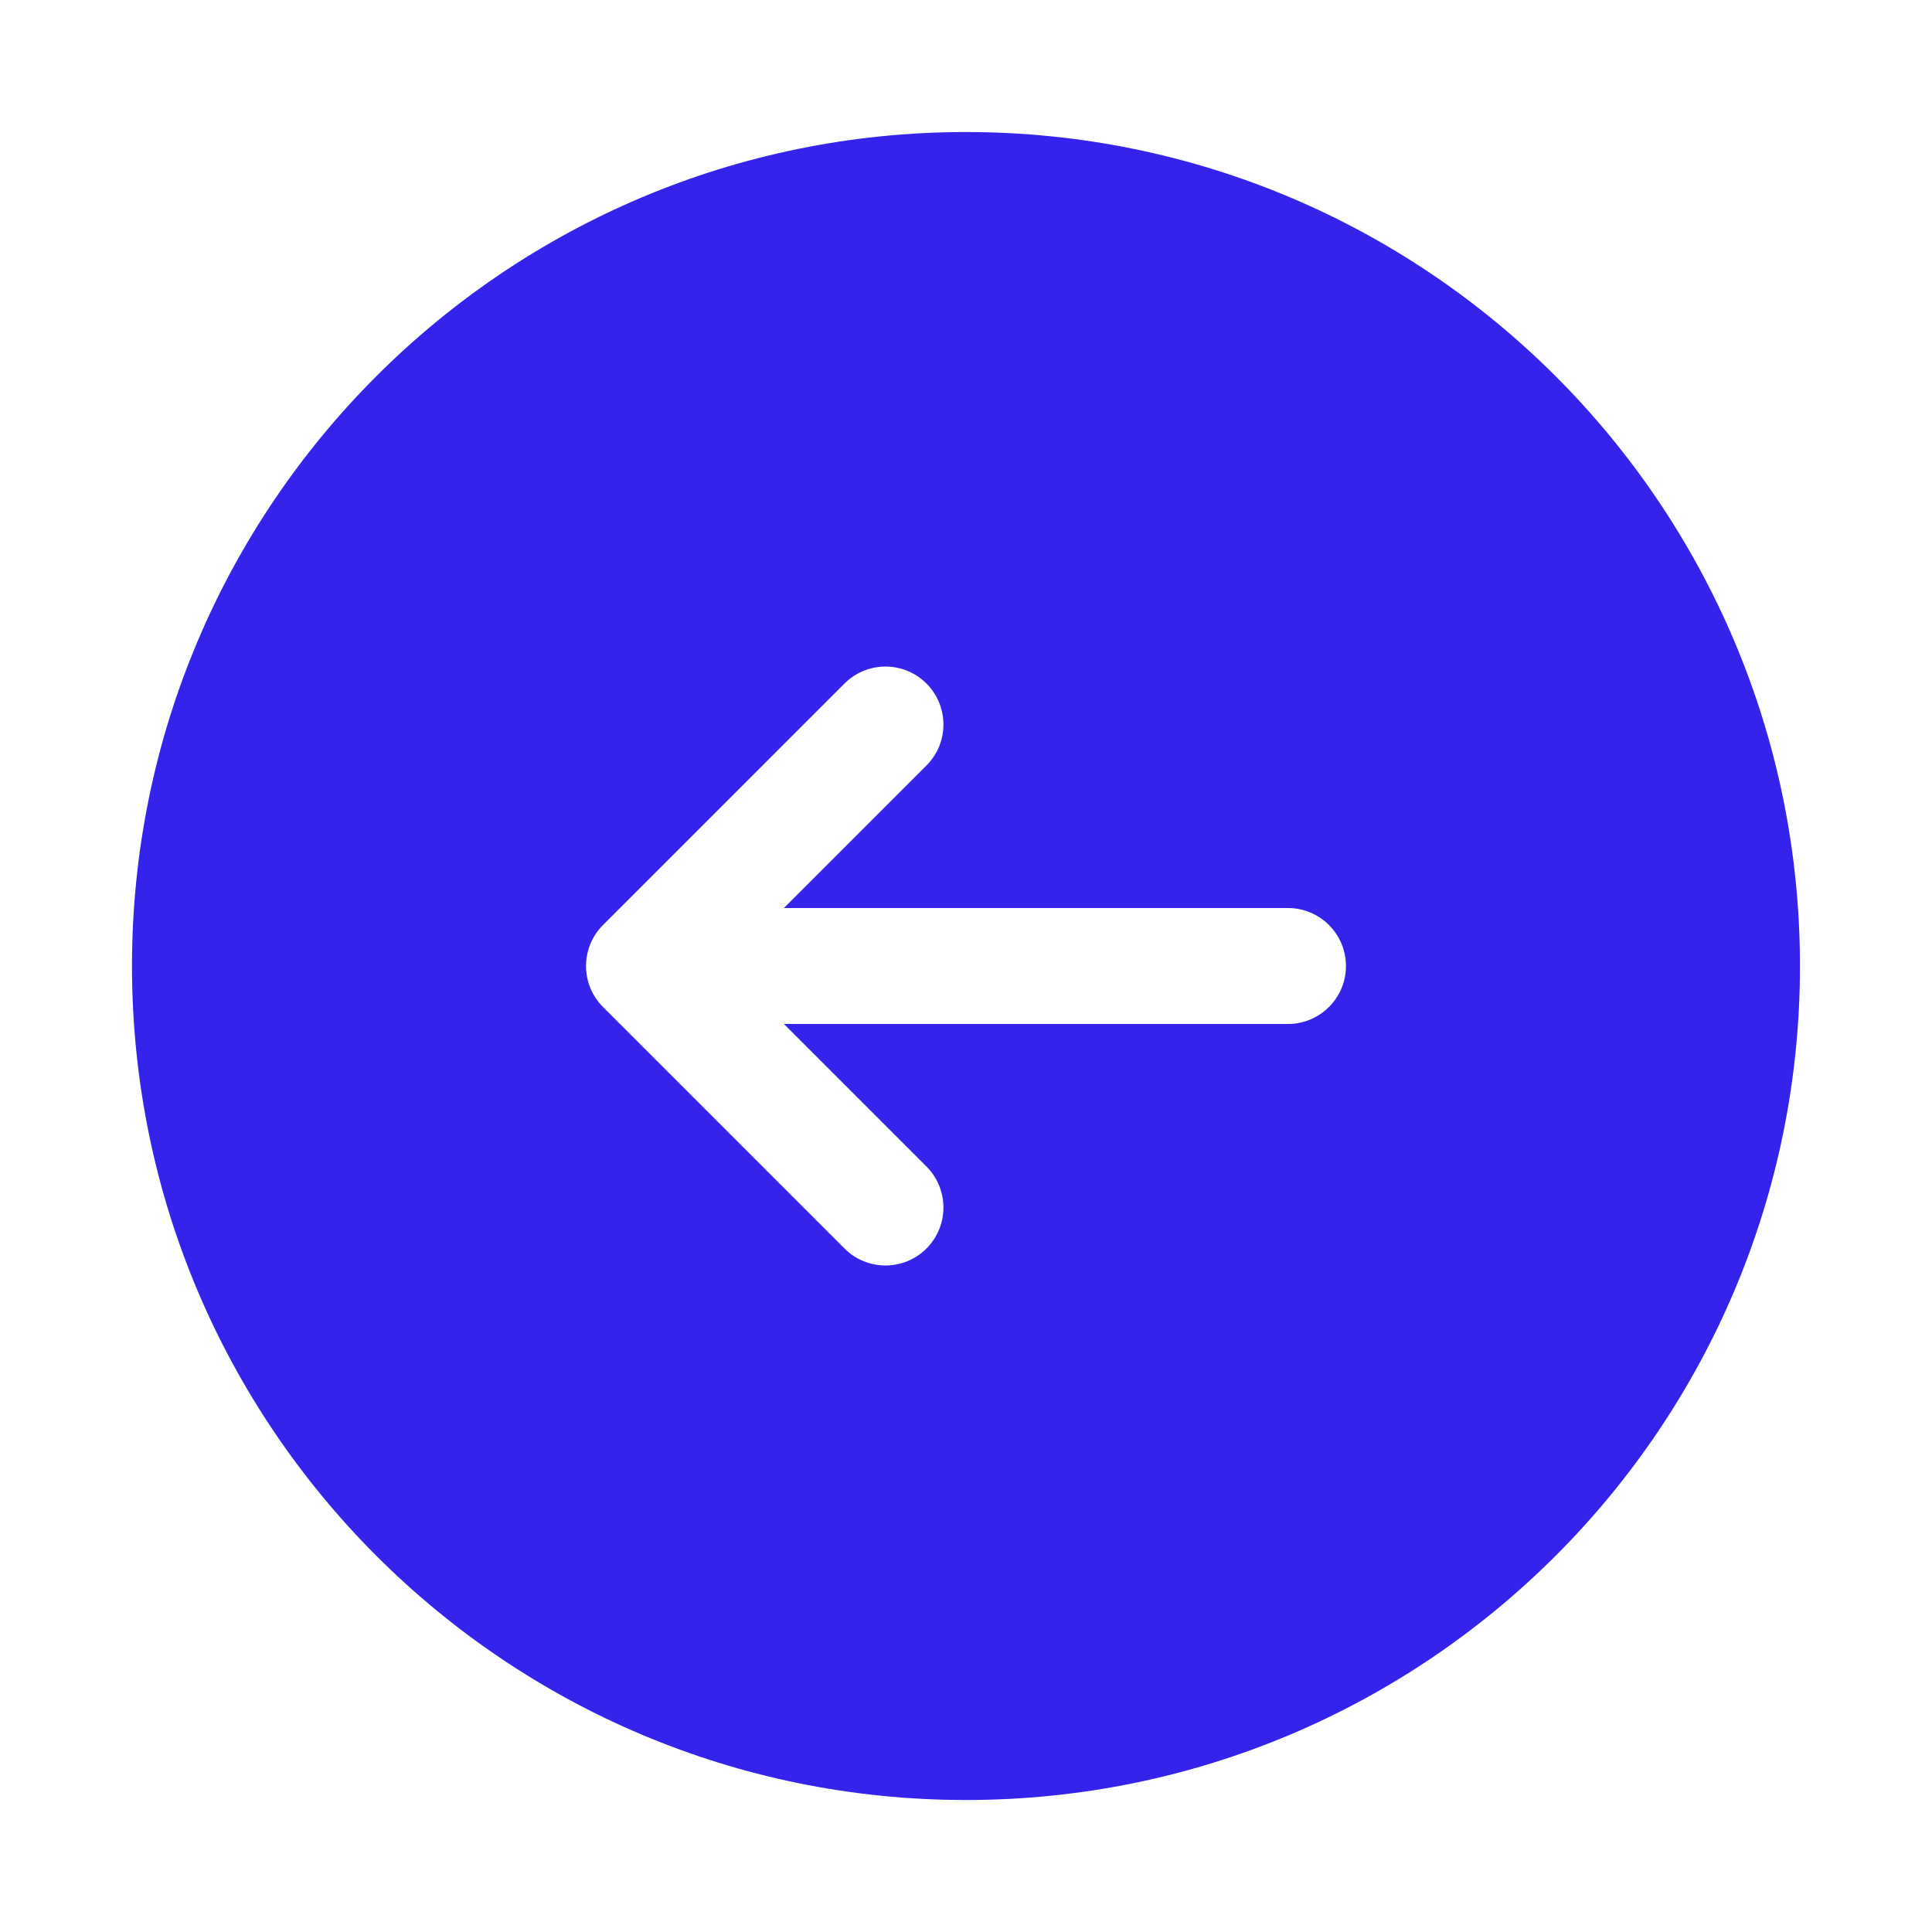 <?xml version="1.0" encoding="UTF-8"?> <svg xmlns="http://www.w3.org/2000/svg" width="50" height="50" viewBox="0 0 50 50" fill="none"> <path fill-rule="evenodd" clip-rule="evenodd" d="M3.416 25C3.416 13.08 13.079 3.417 24.999 3.417C36.919 3.417 46.583 13.08 46.583 25C46.583 36.92 36.919 46.584 24.999 46.584C13.079 46.584 3.416 36.92 3.416 25ZM23.977 19.811C24.562 19.225 24.562 18.276 23.977 17.69C23.391 17.104 22.441 17.104 21.855 17.69L15.605 23.94C15.324 24.221 15.166 24.602 15.166 25C15.166 25.398 15.324 25.78 15.605 26.061L21.855 32.311C22.441 32.897 23.391 32.897 23.977 32.311C24.562 31.725 24.562 30.775 23.977 30.19L20.287 26.5H33.333C34.161 26.5 34.833 25.829 34.833 25C34.833 24.172 34.161 23.5 33.333 23.5H20.287L23.977 19.811Z" fill="#3323EB"></path> </svg> 